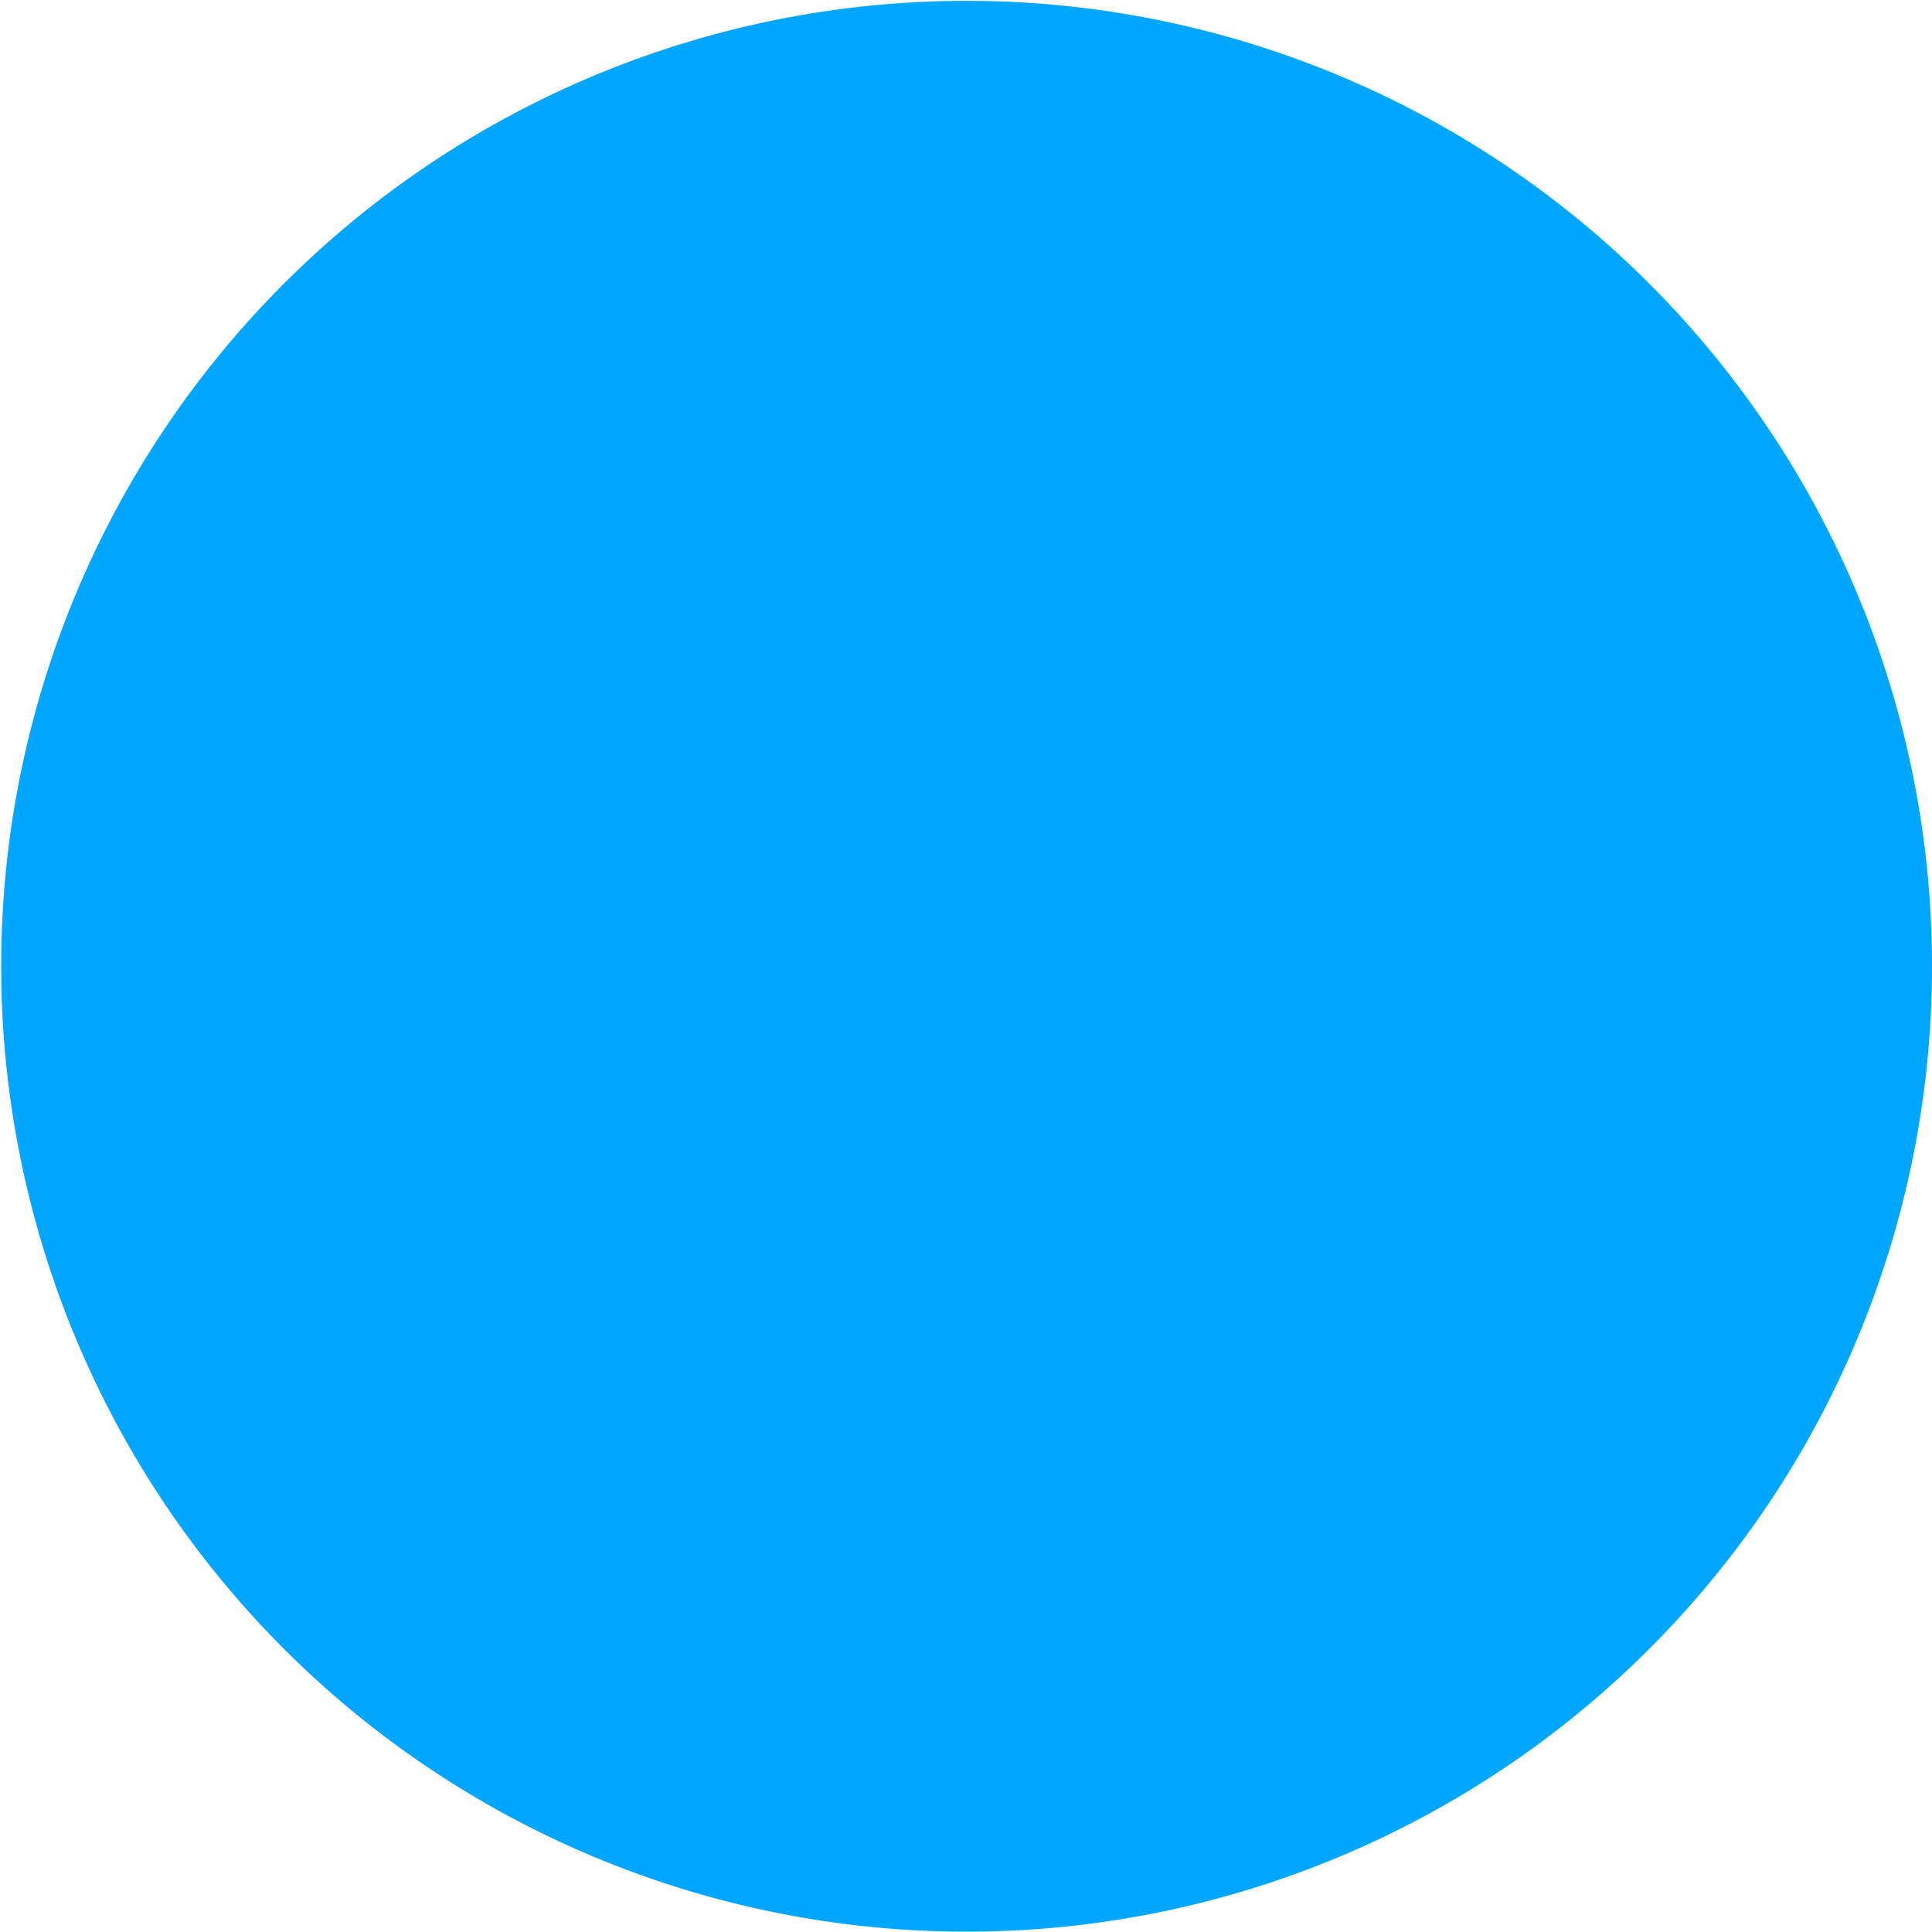 <?xml version="1.0" encoding="UTF-8"?> <svg xmlns="http://www.w3.org/2000/svg" width="11.407" height="11.405" viewBox="0 0 11.407 11.405"><path id="Path_530" data-name="Path 530" d="M243.82,449.35a5.7,5.7,0,1,1-5.7-5.7A5.7,5.7,0,0,1,243.82,449.35Z" transform="translate(-232.413 -443.645)" fill="#01a6ff"></path></svg> 